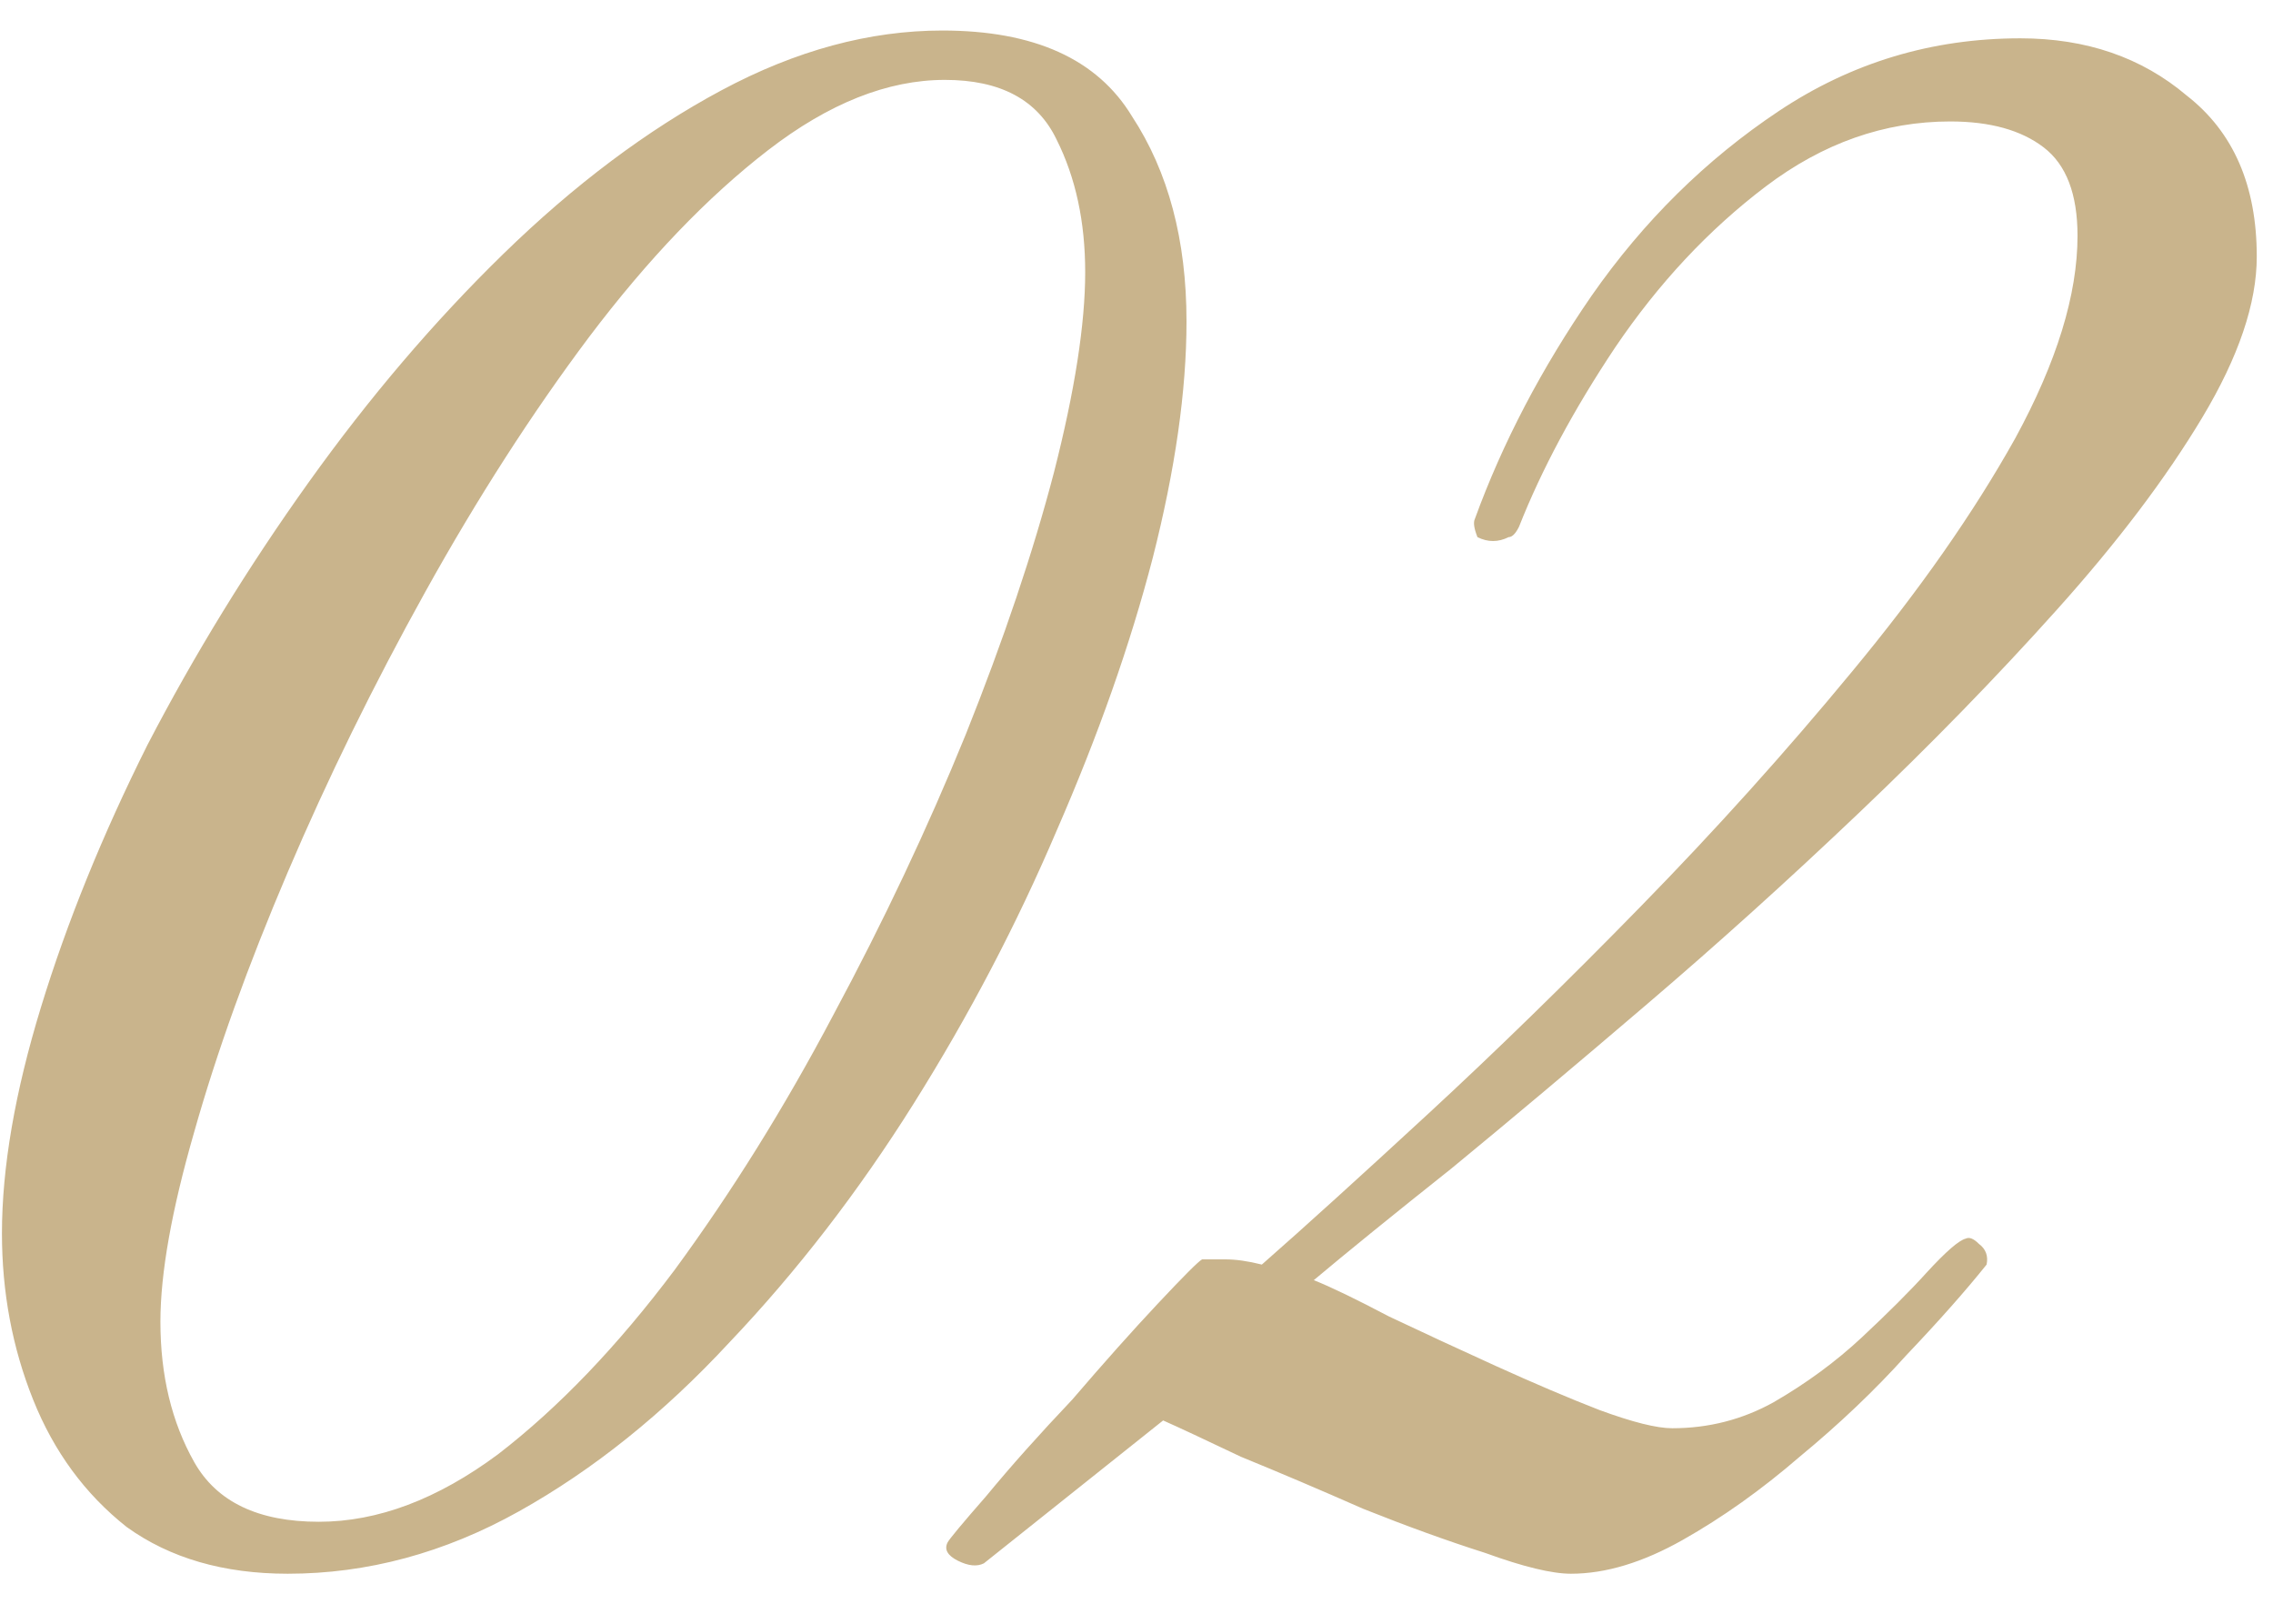 <svg width="28" height="20" viewBox="0 0 28 20" fill="none" xmlns="http://www.w3.org/2000/svg">
<path d="M3.544 19.384C2.755 19.384 2.093 19.192 1.56 18.808C1.048 18.403 0.664 17.88 0.408 17.24C0.152 16.6 0.024 15.917 0.024 15.192C0.024 14.381 0.184 13.453 0.504 12.408C0.824 11.363 1.261 10.285 1.816 9.176C2.392 8.067 3.053 6.989 3.8 5.944C4.547 4.899 5.347 3.96 6.2 3.128C7.075 2.275 7.971 1.603 8.888 1.112C9.805 0.621 10.712 0.376 11.608 0.376C12.739 0.376 13.517 0.728 13.944 1.432C14.392 2.115 14.616 2.957 14.616 3.96C14.616 4.813 14.477 5.784 14.2 6.872C13.923 7.939 13.528 9.059 13.016 10.232C12.525 11.384 11.939 12.504 11.256 13.592C10.573 14.68 9.816 15.661 8.984 16.536C8.173 17.411 7.309 18.104 6.392 18.616C5.475 19.128 4.525 19.384 3.544 19.384ZM3.928 18.744C4.653 18.744 5.389 18.467 6.136 17.912C6.883 17.336 7.608 16.579 8.312 15.64C9.016 14.68 9.667 13.635 10.264 12.504C10.883 11.352 11.427 10.2 11.896 9.048C12.365 7.875 12.728 6.797 12.984 5.816C13.24 4.813 13.368 3.992 13.368 3.352C13.368 2.733 13.251 2.189 13.016 1.72C12.781 1.229 12.323 0.984 11.64 0.984C10.936 0.984 10.211 1.272 9.464 1.848C8.717 2.424 7.981 3.192 7.256 4.152C6.552 5.091 5.88 6.136 5.24 7.288C4.6 8.44 4.035 9.592 3.544 10.744C3.053 11.896 2.669 12.963 2.392 13.944C2.115 14.904 1.976 15.683 1.976 16.28C1.976 16.941 2.115 17.517 2.392 18.008C2.669 18.499 3.181 18.744 3.928 18.744ZM19.352 19.384C19.118 19.384 18.766 19.299 18.296 19.128C17.827 18.979 17.326 18.797 16.792 18.584C16.259 18.349 15.758 18.136 15.288 17.944C14.84 17.731 14.52 17.581 14.328 17.496L12.12 19.256C12.035 19.299 11.928 19.288 11.8 19.224C11.672 19.16 11.63 19.085 11.672 19C11.694 18.957 11.854 18.765 12.152 18.424C12.451 18.061 12.803 17.667 13.208 17.24C13.592 16.792 13.944 16.397 14.264 16.056C14.584 15.715 14.766 15.533 14.808 15.512H15.096C15.224 15.512 15.374 15.533 15.544 15.576C16.078 15.107 16.76 14.488 17.592 13.72C18.424 12.952 19.299 12.099 20.216 11.16C21.134 10.221 21.998 9.261 22.808 8.28C23.64 7.277 24.312 6.317 24.824 5.4C25.336 4.461 25.592 3.629 25.592 2.904C25.592 2.392 25.454 2.029 25.176 1.816C24.899 1.603 24.515 1.496 24.024 1.496C23.214 1.496 22.456 1.763 21.752 2.296C21.048 2.829 20.43 3.491 19.896 4.28C19.384 5.048 18.99 5.784 18.712 6.488C18.67 6.573 18.627 6.616 18.584 6.616C18.456 6.68 18.328 6.68 18.2 6.616C18.158 6.509 18.147 6.435 18.168 6.392C18.51 5.453 18.99 4.536 19.608 3.64C20.248 2.723 21.016 1.965 21.912 1.368C22.808 0.771 23.8 0.472 24.888 0.472C25.699 0.472 26.382 0.707 26.936 1.176C27.512 1.624 27.8 2.285 27.8 3.16C27.8 3.736 27.576 4.397 27.128 5.144C26.68 5.891 26.083 6.68 25.336 7.512C24.59 8.344 23.779 9.176 22.904 10.008C22.03 10.84 21.155 11.629 20.28 12.376C19.406 13.123 18.606 13.795 17.88 14.392C17.155 14.968 16.59 15.427 16.184 15.768C16.398 15.853 16.707 16.003 17.112 16.216C17.518 16.408 17.955 16.611 18.424 16.824C18.894 17.037 19.32 17.219 19.704 17.368C20.11 17.517 20.408 17.592 20.6 17.592C21.048 17.592 21.464 17.485 21.848 17.272C22.254 17.037 22.616 16.771 22.936 16.472C23.256 16.173 23.523 15.907 23.736 15.672C23.971 15.416 24.131 15.277 24.216 15.256C24.259 15.235 24.312 15.256 24.376 15.32C24.462 15.384 24.494 15.469 24.472 15.576C24.216 15.896 23.886 16.269 23.48 16.696C23.096 17.123 22.659 17.539 22.168 17.944C21.699 18.349 21.219 18.691 20.728 18.968C20.238 19.245 19.779 19.384 19.352 19.384Z" fill="#C9B48C"/>
</svg>
